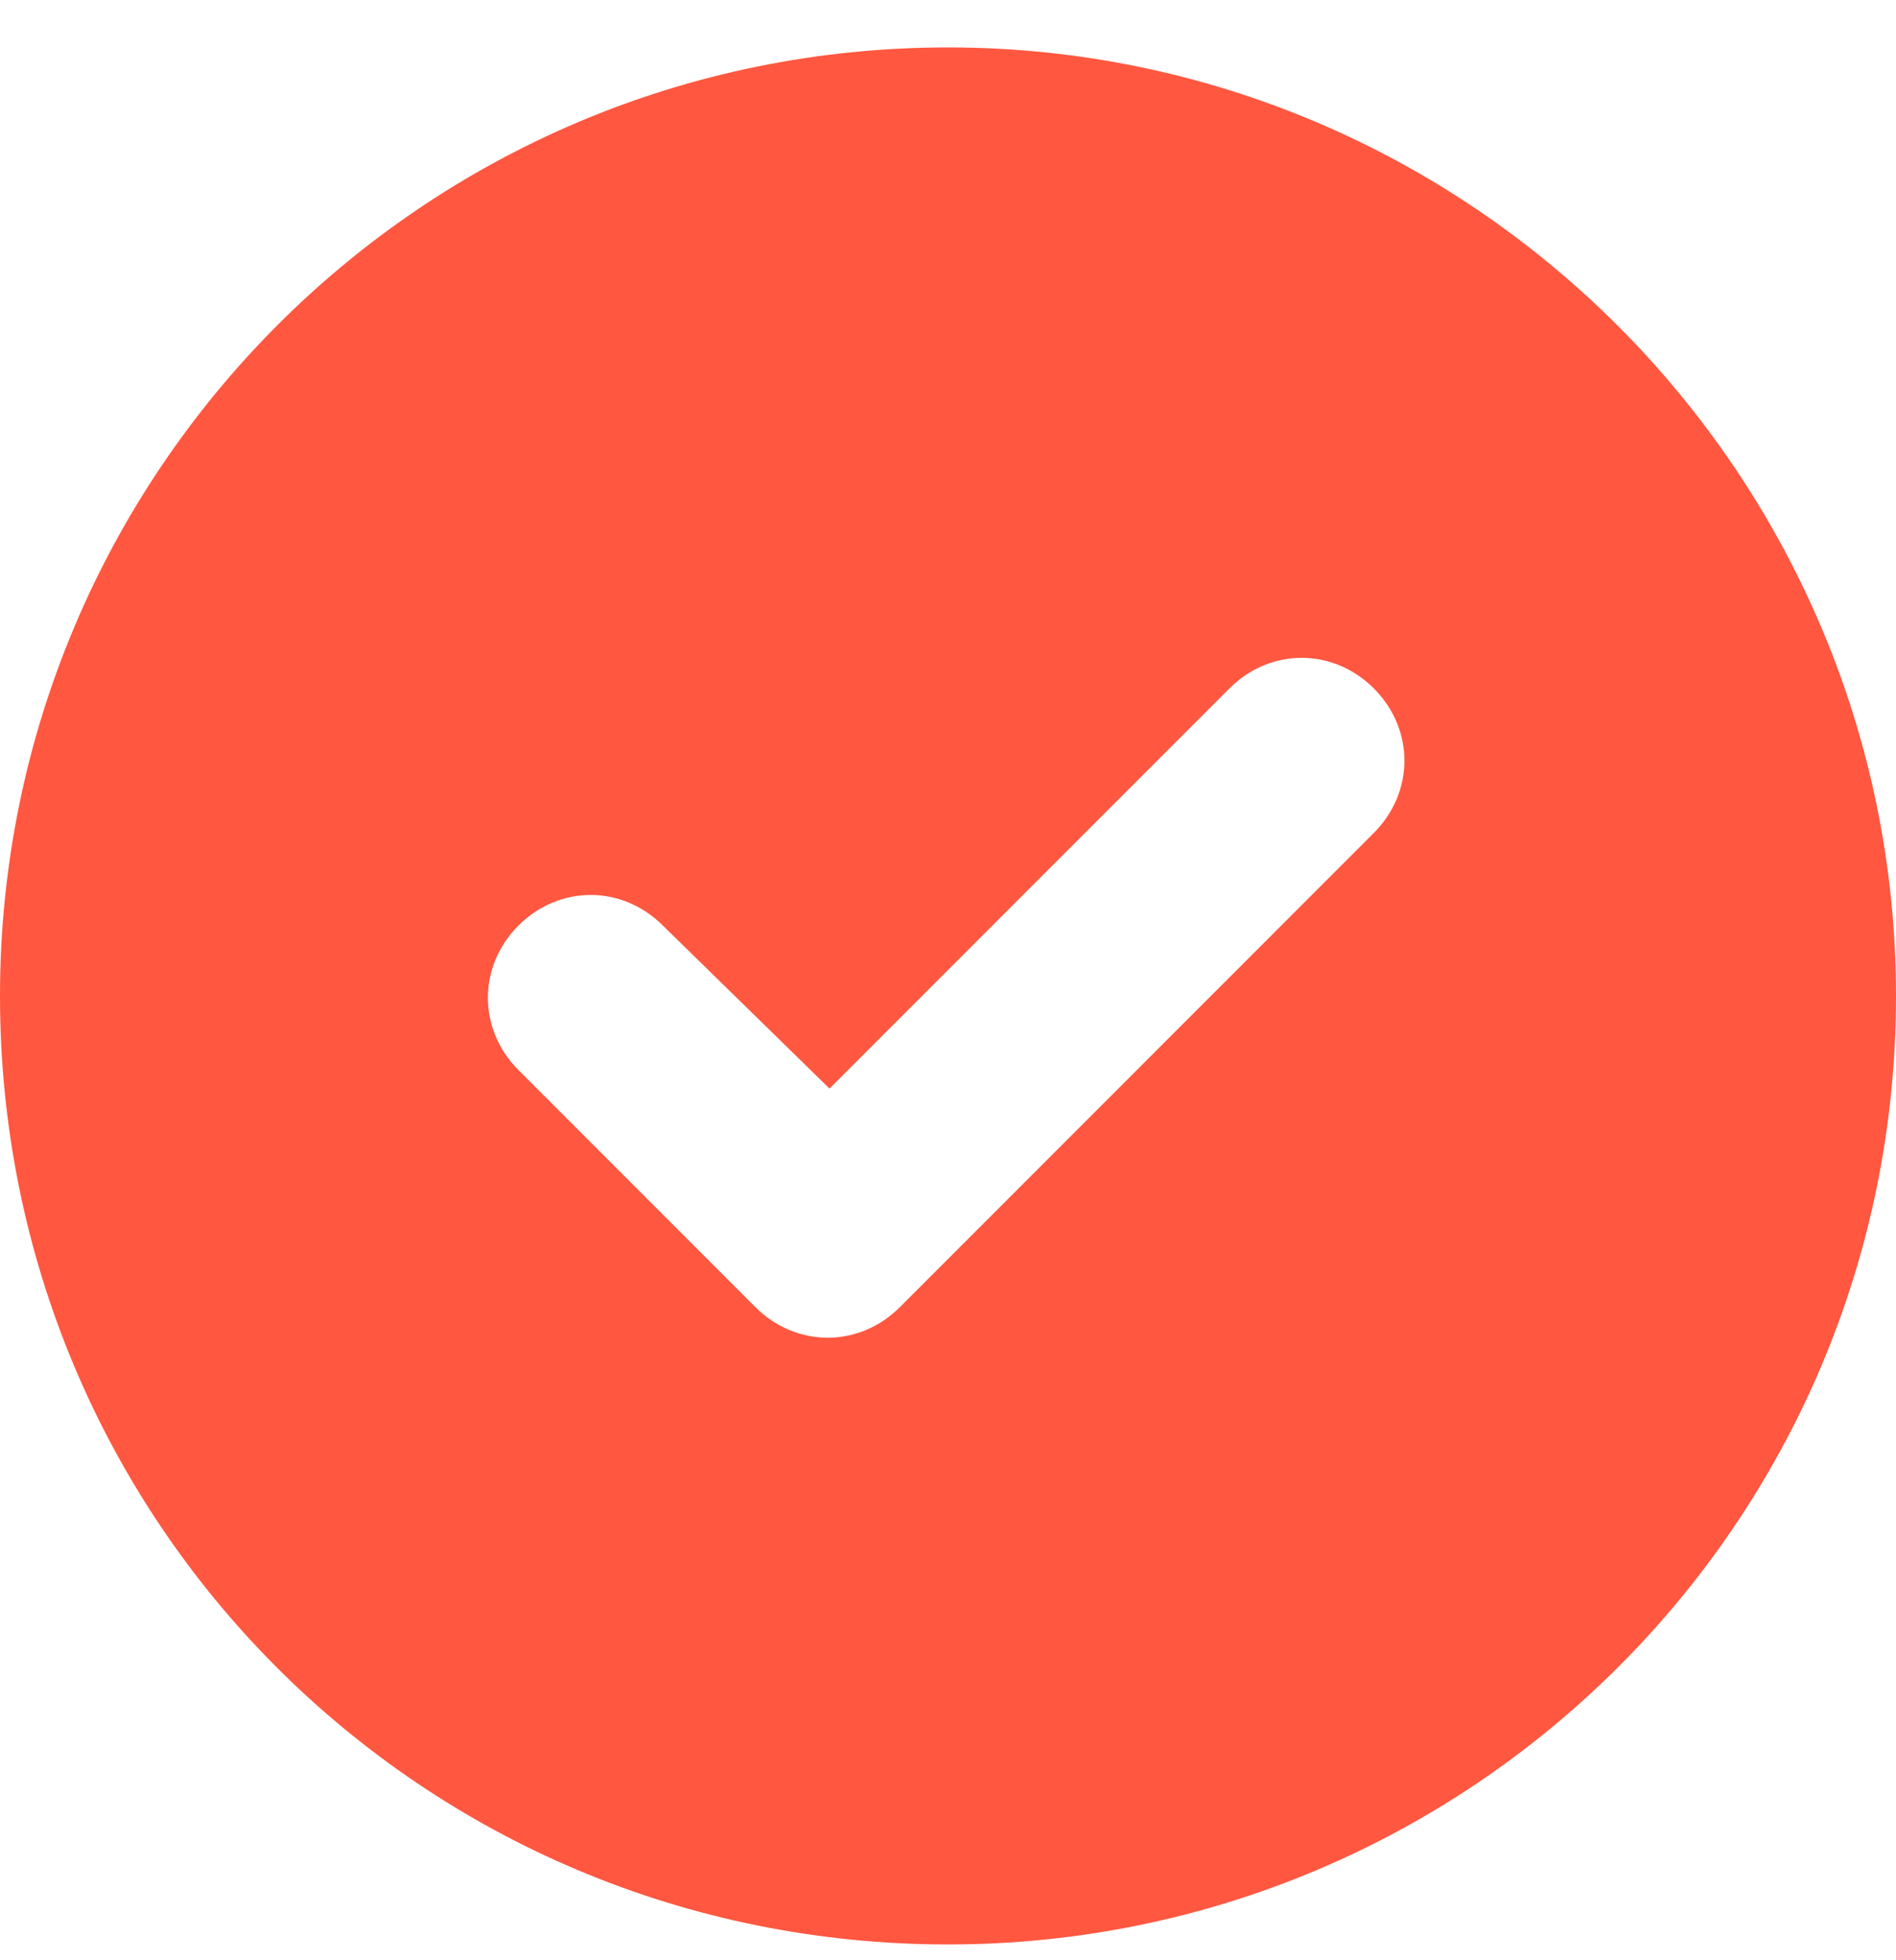 <svg width="30" height="31" viewBox="0 0 30 31" fill="none" xmlns="http://www.w3.org/2000/svg">
<path d="M0 15.75C0 7.488 6.68 0.75 15 0.75C23.262 0.75 30 7.488 30 15.75C30 24.07 23.262 30.75 15 30.75C6.68 30.75 0 24.07 0 15.75ZM21.738 13.172C22.383 12.527 22.383 11.531 21.738 10.887C21.094 10.242 20.098 10.242 19.453 10.887L13.125 17.215L10.488 14.637C9.844 13.992 8.848 13.992 8.203 14.637C7.559 15.281 7.559 16.277 8.203 16.922L11.953 20.672C12.598 21.316 13.594 21.316 14.238 20.672L21.738 13.172Z" fill="#FF5740"/>
</svg>
